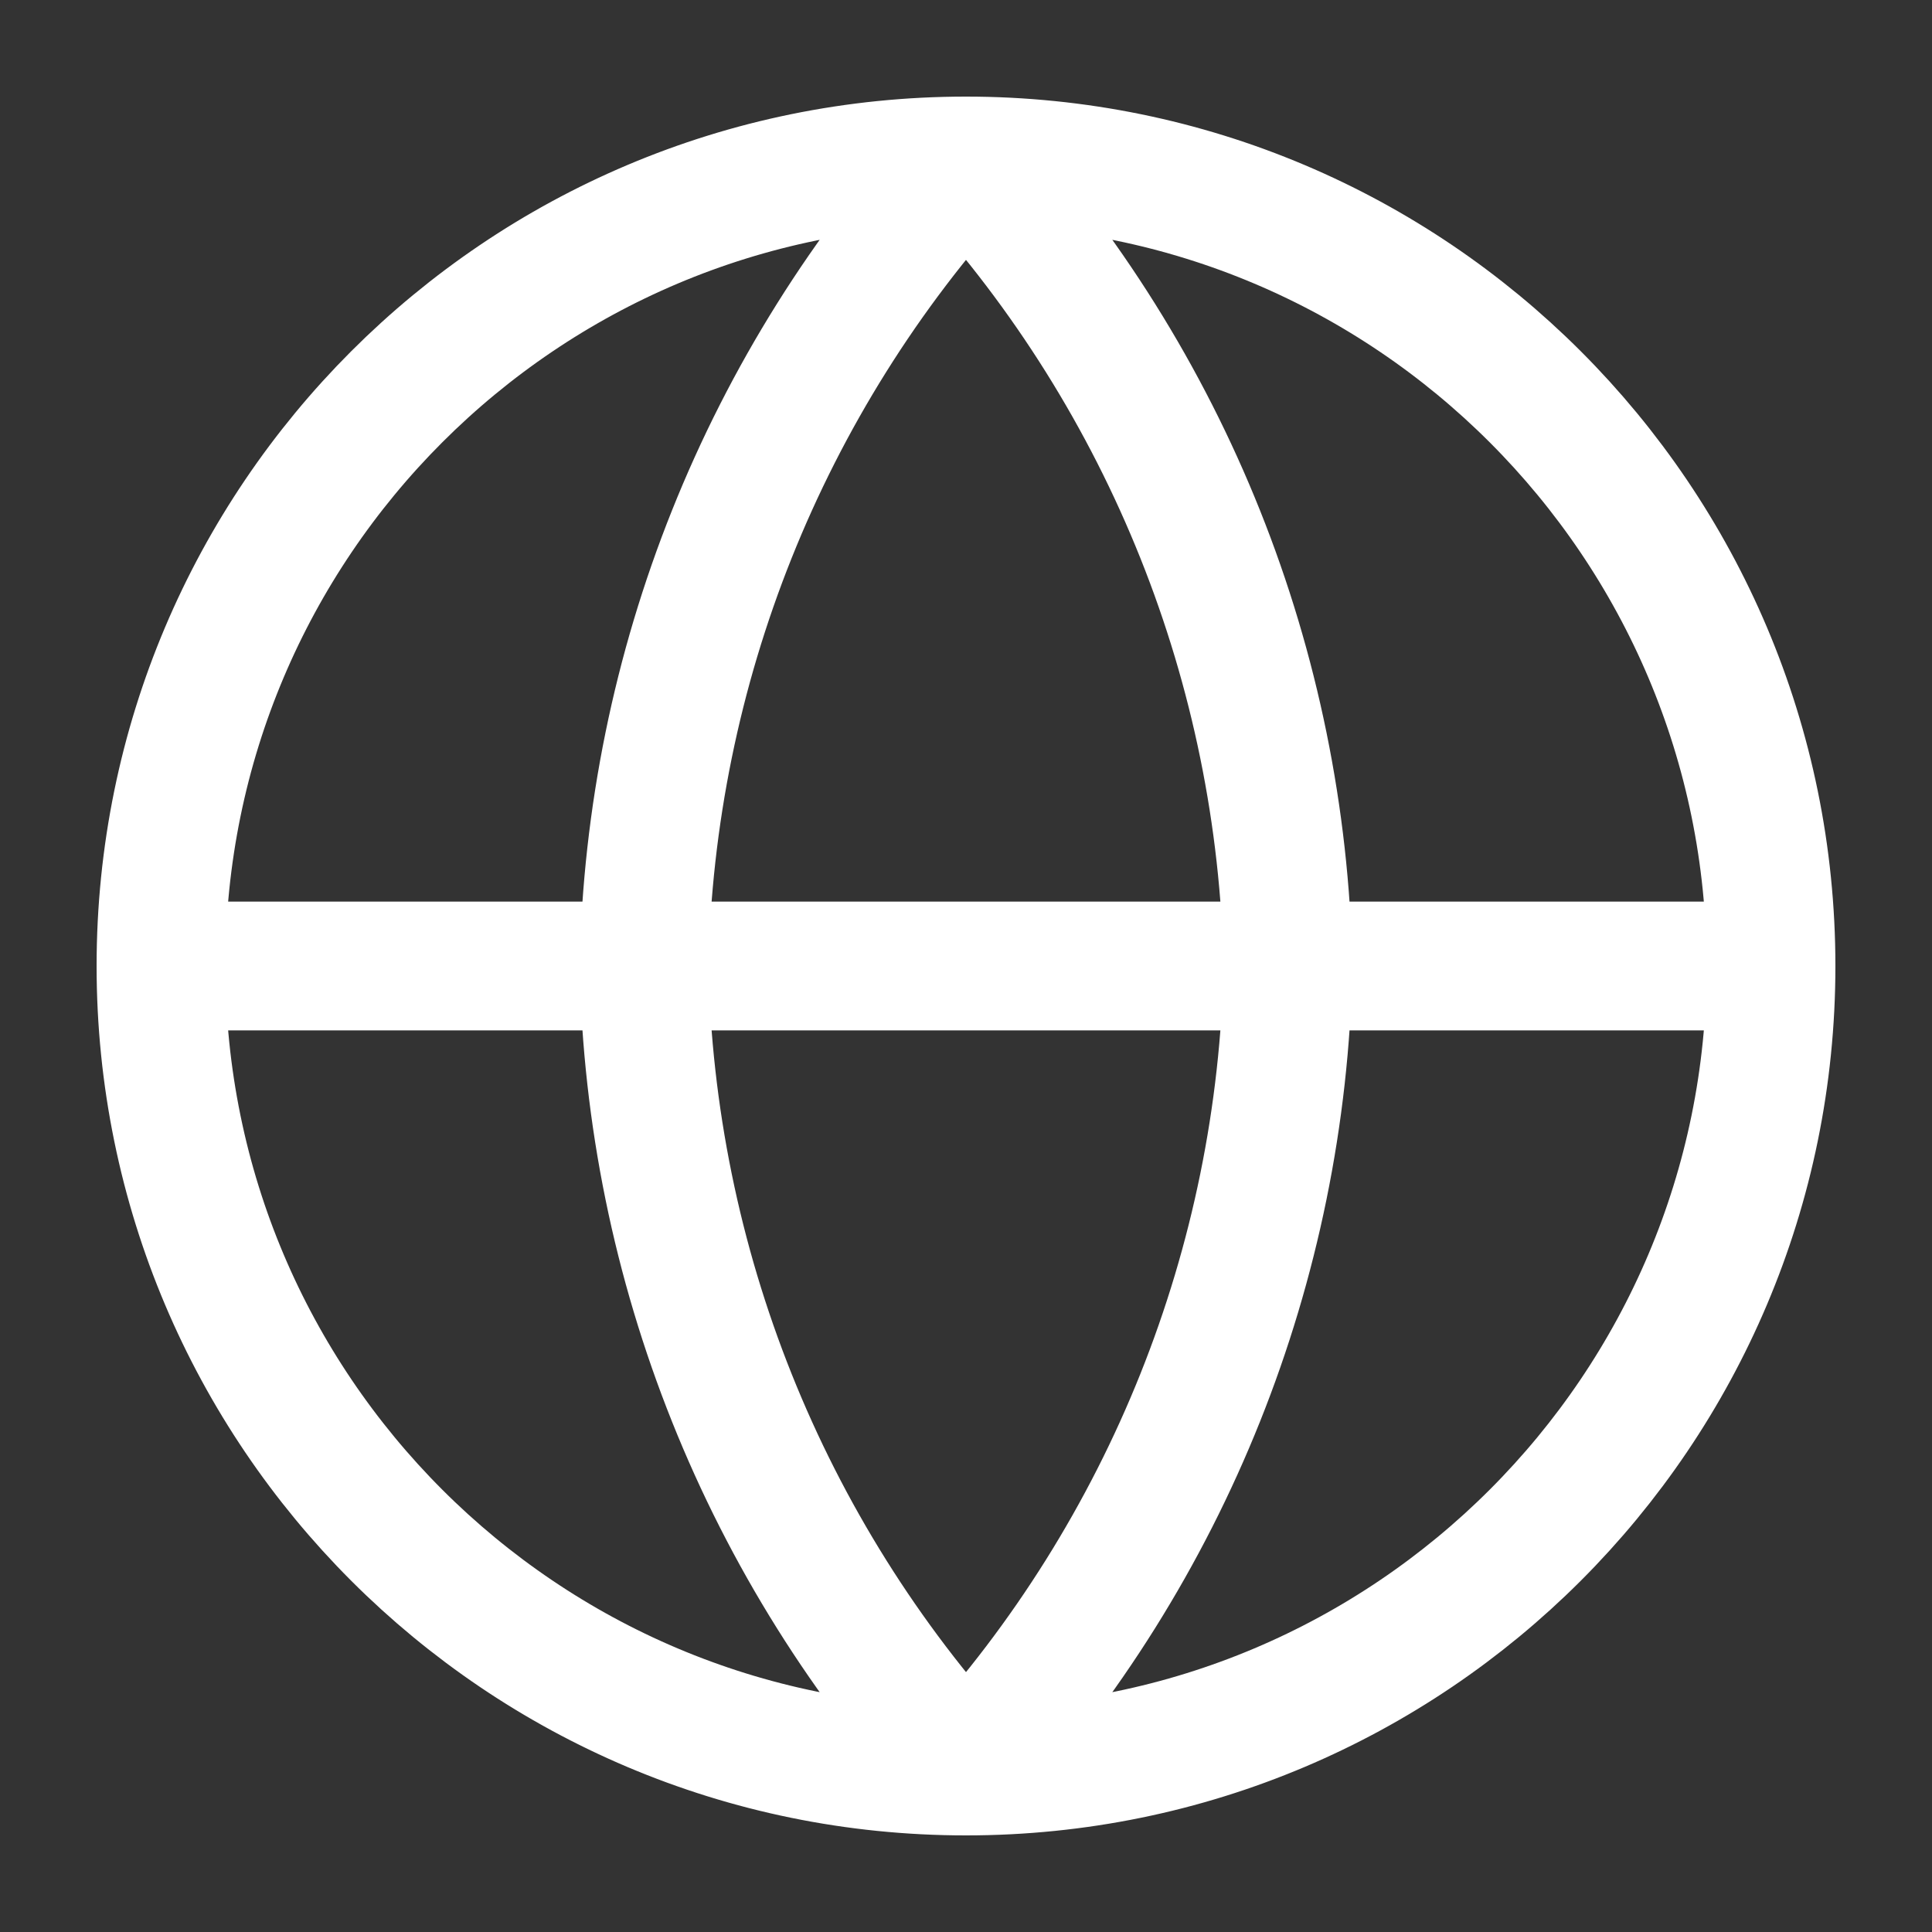 <svg width="30" height="30" viewBox="0 0 30 30" fill="none" xmlns="http://www.w3.org/2000/svg">
<rect x="0" y="0" width="30" height="30" fill="#333333" stroke="none"/>
<path d="M27.5 15C27.5 21.904 21.904 27.5 15 27.5M27.5 15C27.5 8.096 21.904 2.5 15 2.5M27.5 15H2.5M15 27.5C8.096 27.5 2.5 21.904 2.5 15M15 27.5C18.127 24.077 19.903 19.635 20 15C19.903 10.365 18.127 5.923 15 2.5M15 27.5C11.873 24.077 10.097 19.635 10 15C10.097 10.365 11.873 5.923 15 2.5M2.5 15C2.5 8.096 8.096 2.5 15 2.5" stroke="white" stroke-width="2" stroke-linecap="round" stroke-linejoin="round"/>
</svg>
